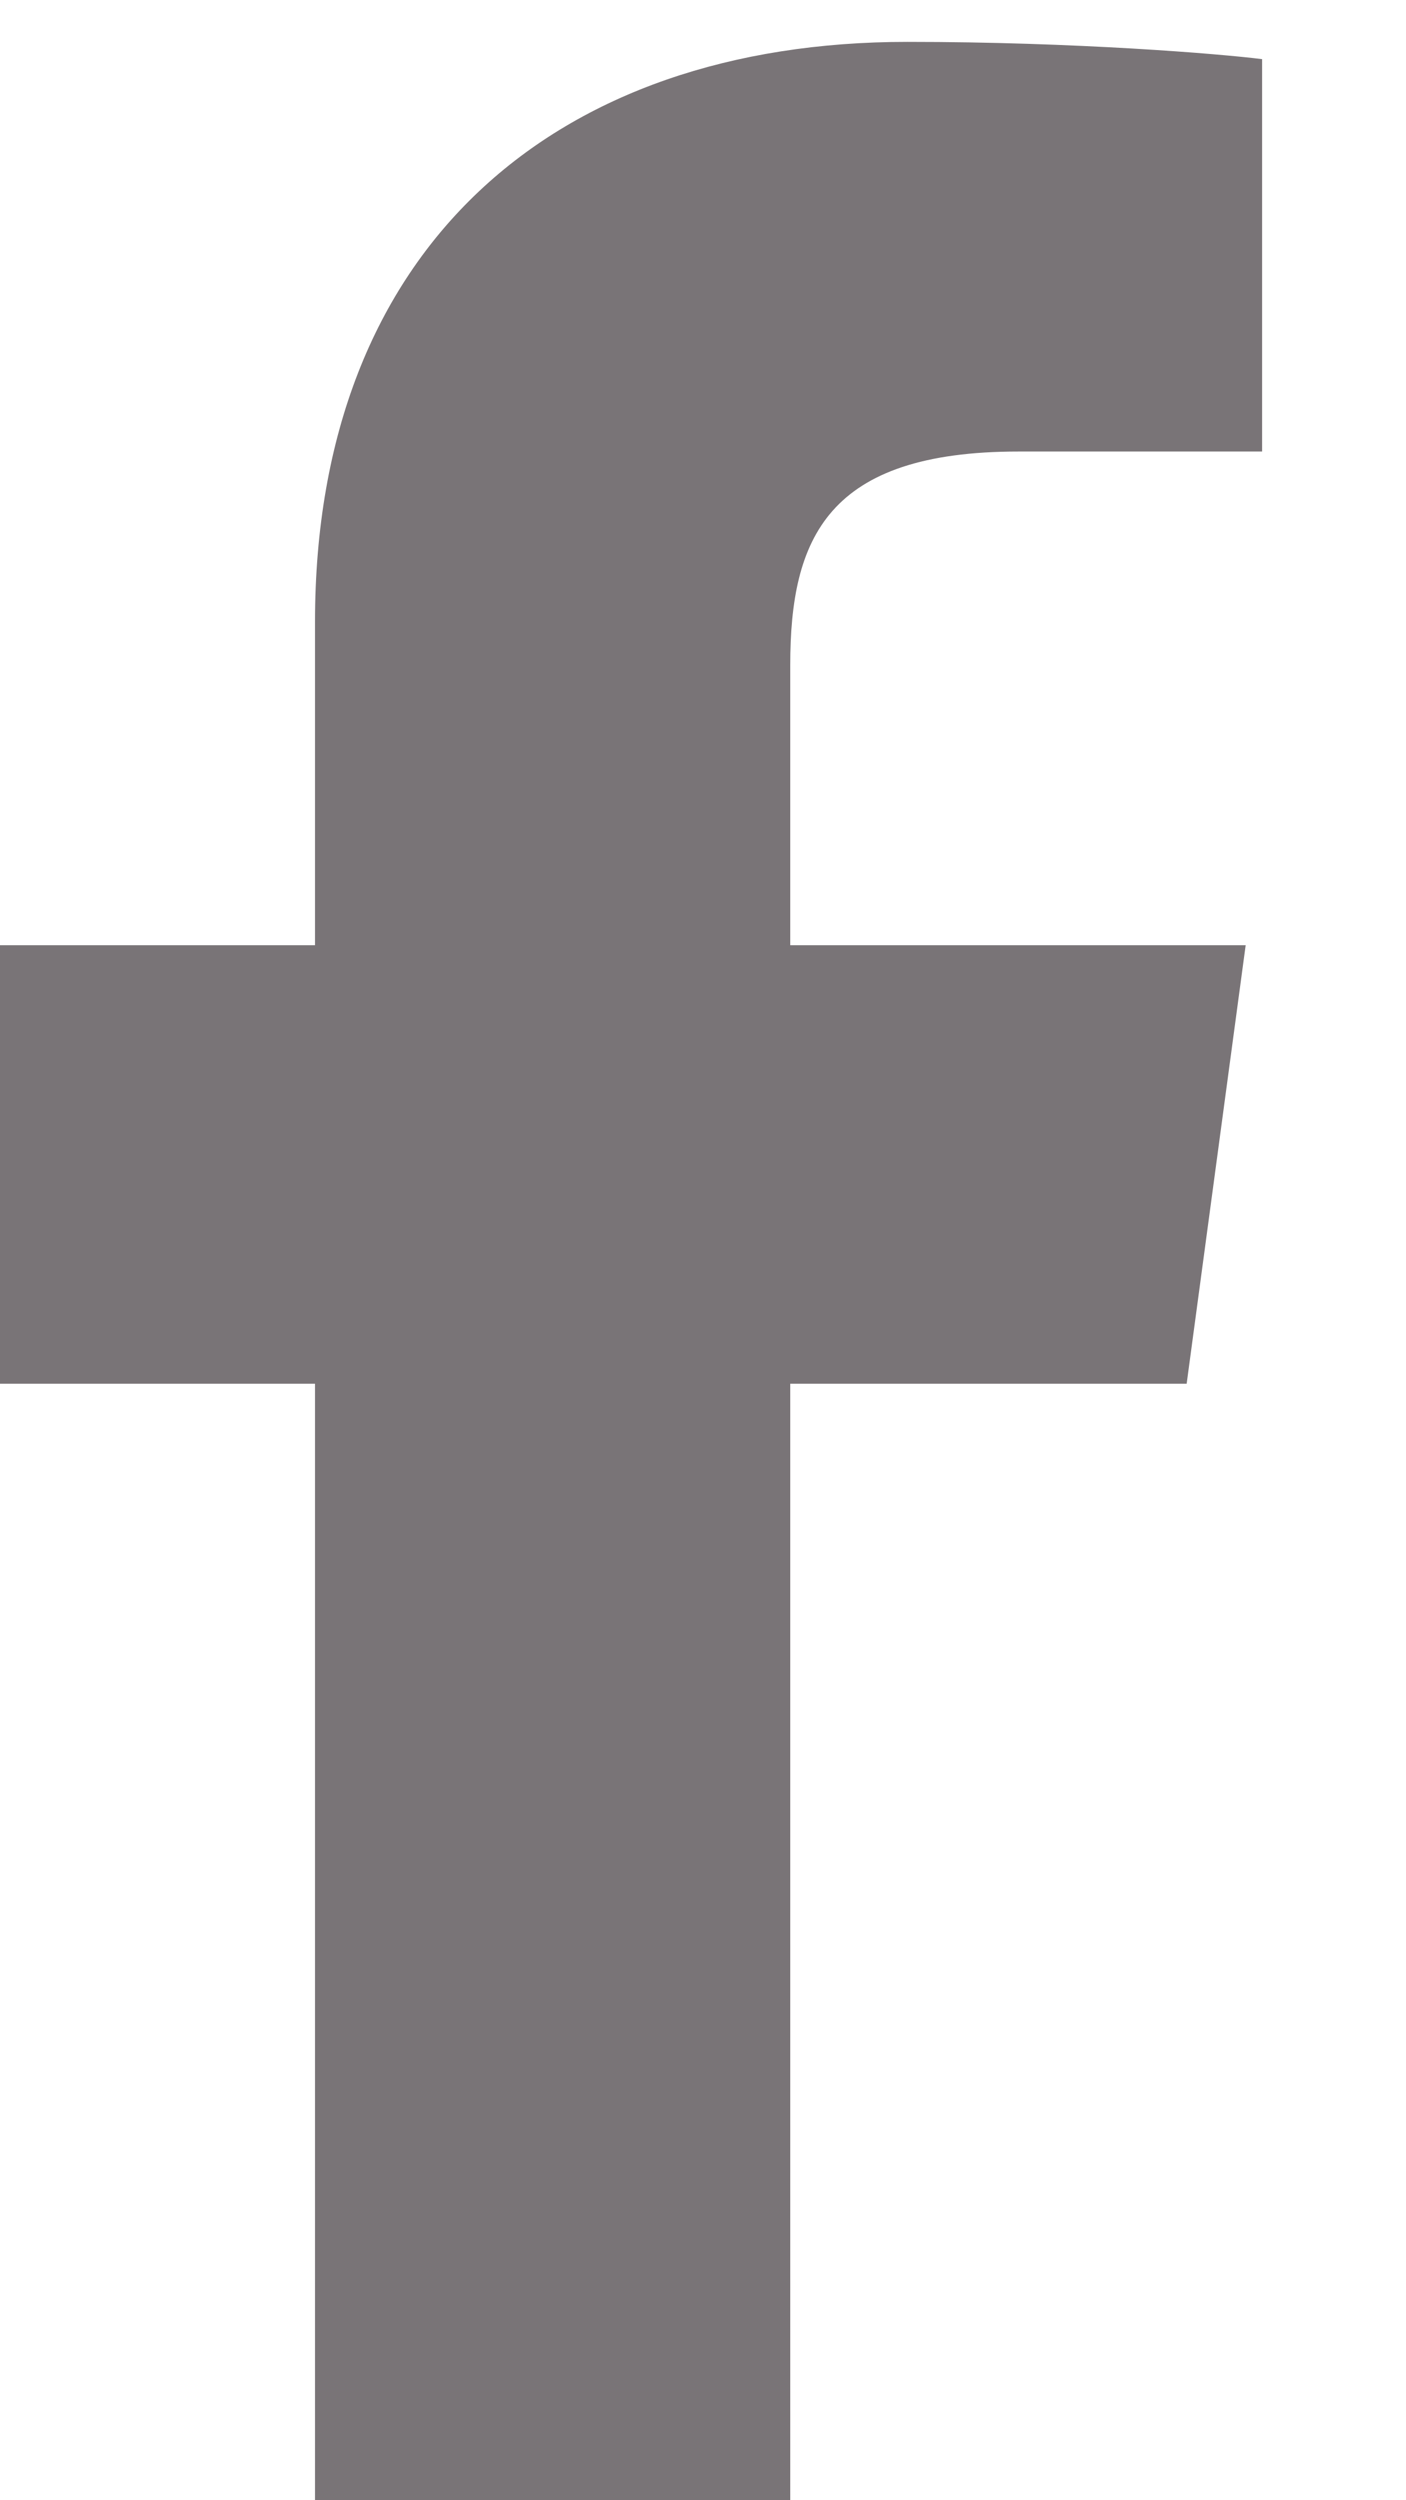 <?xml version="1.0" encoding="UTF-8" standalone="no"?>
<!DOCTYPE svg PUBLIC "-//W3C//DTD SVG 1.1//EN" "http://www.w3.org/Graphics/SVG/1.1/DTD/svg11.dtd">
<svg width="100%" height="100%" viewBox="0 0 18 32" version="1.1" xmlns="http://www.w3.org/2000/svg" xmlns:xlink="http://www.w3.org/1999/xlink" xml:space="preserve" xmlns:serif="http://www.serif.com/" style="fill-rule:evenodd;clip-rule:evenodd;stroke-linejoin:round;stroke-miterlimit:2;">
    <g transform="matrix(1,0,0,1,-173.4,-3928.98)">
        <g transform="matrix(0.867,0,0,2.136,-1876.25,760.102)">
            <g transform="matrix(1.103,0,0,0.448,1273.09,1382.56)">
                <g>
                    <clipPath id="_clip1">
                        <path d="M1006,231.479L1002.74,231.479C1000.18,231.479 999.683,232.637 999.683,234.336L999.683,238.082L1005.78,238.082L1004.99,243.947L999.683,243.947L999.683,259L993.321,259L993.321,243.947L988,243.947L988,238.082L993.321,238.082L993.321,233.755C993.321,228.736 996.542,226 1001.25,226C1003.5,226 1005.44,226.16 1006,226.231L1006,231.479Z"/>
                    </clipPath>
                    <g clip-path="url(#_clip1)">
                        <rect x="988" y="226" width="18" height="33" style="fill:rgb(121,116,119);"/>
                    </g>
                </g>
            </g>
        </g>
    </g>
</svg>
